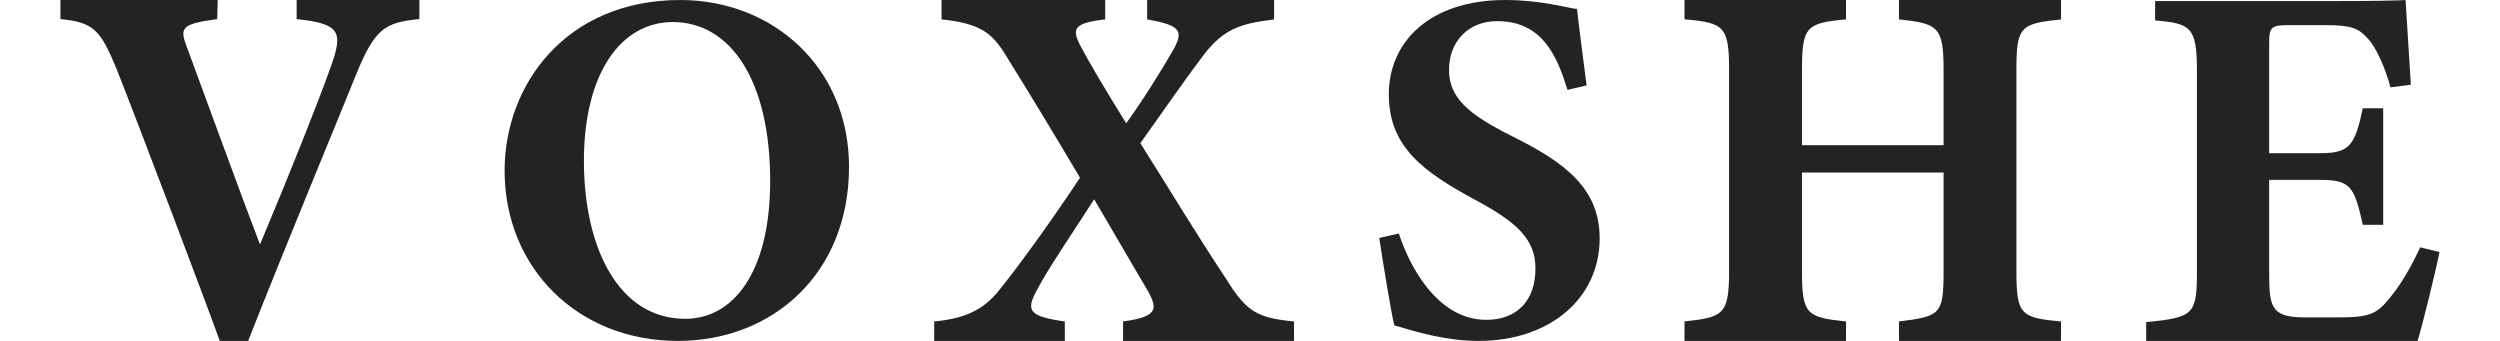 <svg xml:space="preserve" style="enable-background:new 0 0 440 60;" viewBox="0 0 440 60" y="0px" x="0px" xmlns:xlink="http://www.w3.org/1999/xlink" xmlns="http://www.w3.org/2000/svg" id="图层_1" version="1.1">
<style type="text/css">
	.st0{fill:#232323;}
</style>
<g>
	<path d="M52.21,3.36c7.63,0.82,8.26,2.18,5.99,8.44c-2.09,5.9-6.99,18.25-12.44,31.23
		c-3.08-7.99-9.89-26.69-12.71-34.31C31.6,4.9,31.6,4.27,38.23,3.36L38.32,0H10.64v3.36c5.9,0.55,7.08,2,9.89,8.81
		C24.34,21.78,36.14,52.92,38.68,60h4.99c6.72-17.06,16.07-39.58,18.88-46.57c3.45-8.62,5.27-9.44,11.26-10.08V0h-21.6V3.36z" class="st0"></path>
	<path d="M119.74,0C99.59,0,88.81,14.93,88.81,30.04C88.81,47.1,101.62,60,119.3,60c16.7,0,30.13-11.84,30.13-30.66
		C149.43,11.93,136.09,0,119.74,0z M120.62,56.11c-11.93,0-17.85-12.81-17.85-27.75c0-15.64,6.63-24.48,15.64-24.48
		c10.25,0,17.14,10.43,17.14,27.93C135.56,47.98,129.02,56.11,120.62,56.11z" class="st0"></path>
	<path d="M215.75,49.01c-5.45-8.22-9.69-15.32-15.05-23.81c4.52-6.37,8.12-11.54,11.26-15.69
		c3.51-4.43,6.28-5.35,12.28-6.09V0h-22.34v3.41c5.72,1.02,6.46,1.94,4.71,5.17c-2.21,3.88-5.63,9.32-8.4,13.11
		c-3.79-6.09-6.74-11.08-8.22-13.94c-1.29-2.68-1.02-3.69,4.52-4.34V0h-28.8v3.41c6.92,0.74,8.95,2.4,11.45,6.55
		c4.71,7.57,8.59,14.03,12.92,21.32c-5.26,7.94-11.17,16.06-14.49,20.12c-2.68,3.23-6,4.71-11.17,5.17V60h22.99v-3.42
		c-6.46-0.92-6.92-1.94-4.8-5.72c1.66-3.23,5.72-9.23,9.97-15.79c6.65,11.45,8.59,14.68,9.51,16.24c1.57,2.95,1.85,4.43-4.43,5.26
		V60h30.09v-3.42C221.38,55.94,219.45,55.01,215.75,49.01z" class="st0"></path>
	<path d="M266.08,23.95c-7.78-3.89-11.05-6.81-11.05-11.66c0-4.95,3.36-8.57,8.48-8.57c8.13,0,10.6,6.45,12.37,12.1
		l3.36-0.79c-0.71-5.57-1.33-10.16-1.68-13.43C275.63,1.33,271.03,0,264.93,0c-13.25,0-20.5,7.33-20.5,16.61
		c0,9.19,6.01,13.61,15.2,18.56c7.42,3.98,10.61,6.98,10.61,12.1c0,5.66-3.27,9.02-8.66,9.02c-8.66,0-13.61-9.63-15.38-15.2
		l-3.45,0.79c0.62,4.15,2.12,13.34,2.65,15.38c4.15,1.24,9.19,2.74,14.84,2.74c12.64,0,21.3-7.6,21.3-18.03
		C281.55,33.22,275.54,28.63,266.08,23.95z" class="st0"></path>
	<path d="M334.22,3.41c6.92,0.74,7.85,1.29,7.85,8.95v13.2h-24.92v-13.2c0-7.66,0.74-8.31,7.75-8.95V0h-28.43v3.41
		c7.01,0.56,7.85,1.29,7.85,8.95v35.35c0,7.66-1.02,8.13-7.85,8.86V60h28.43v-3.42c-6.92-0.74-7.75-1.2-7.75-8.86V30.37h24.92v17.35
		c0,7.66-0.56,7.94-7.85,8.86V60h28.52v-3.42c-7.11-0.65-7.85-1.2-7.85-8.86V12.37c0-7.66,0.65-8.22,7.85-8.95V0h-28.52V3.41z" class="st0"></path>
	<path d="M425.96,43.53c-1.47,3.13-3.31,6.53-5.61,9.2c-2.03,2.49-3.41,3.13-8.56,3.13h-6.53
		c-5.71-0.09-5.89-2.03-5.89-8.38V31.66h8.93c5.34,0,6.07,1.1,7.55,7.91h3.59V19.05h-3.59c-1.38,6.53-2.3,7.91-7.46,7.91h-9.02V7.73
		c0-3.13,0.37-3.31,3.86-3.31h5.98c4.69,0,5.89,0.55,7.55,2.39c1.56,1.66,3.13,5.43,3.96,8.56l3.59-0.46
		C423.94,9.2,423.47,1.66,423.38,0c-1.29,0.09-4.51,0.19-14.17,0.19H379.3v3.4c6.26,0.55,7.36,1.11,7.36,8.93v35.15
		c0,7.73-0.55,8.19-8.93,9.02V60h47.76c0.83-2.58,3.41-13.16,3.86-15.64L425.96,43.53z" class="st0"></path>
</g>
</svg>
